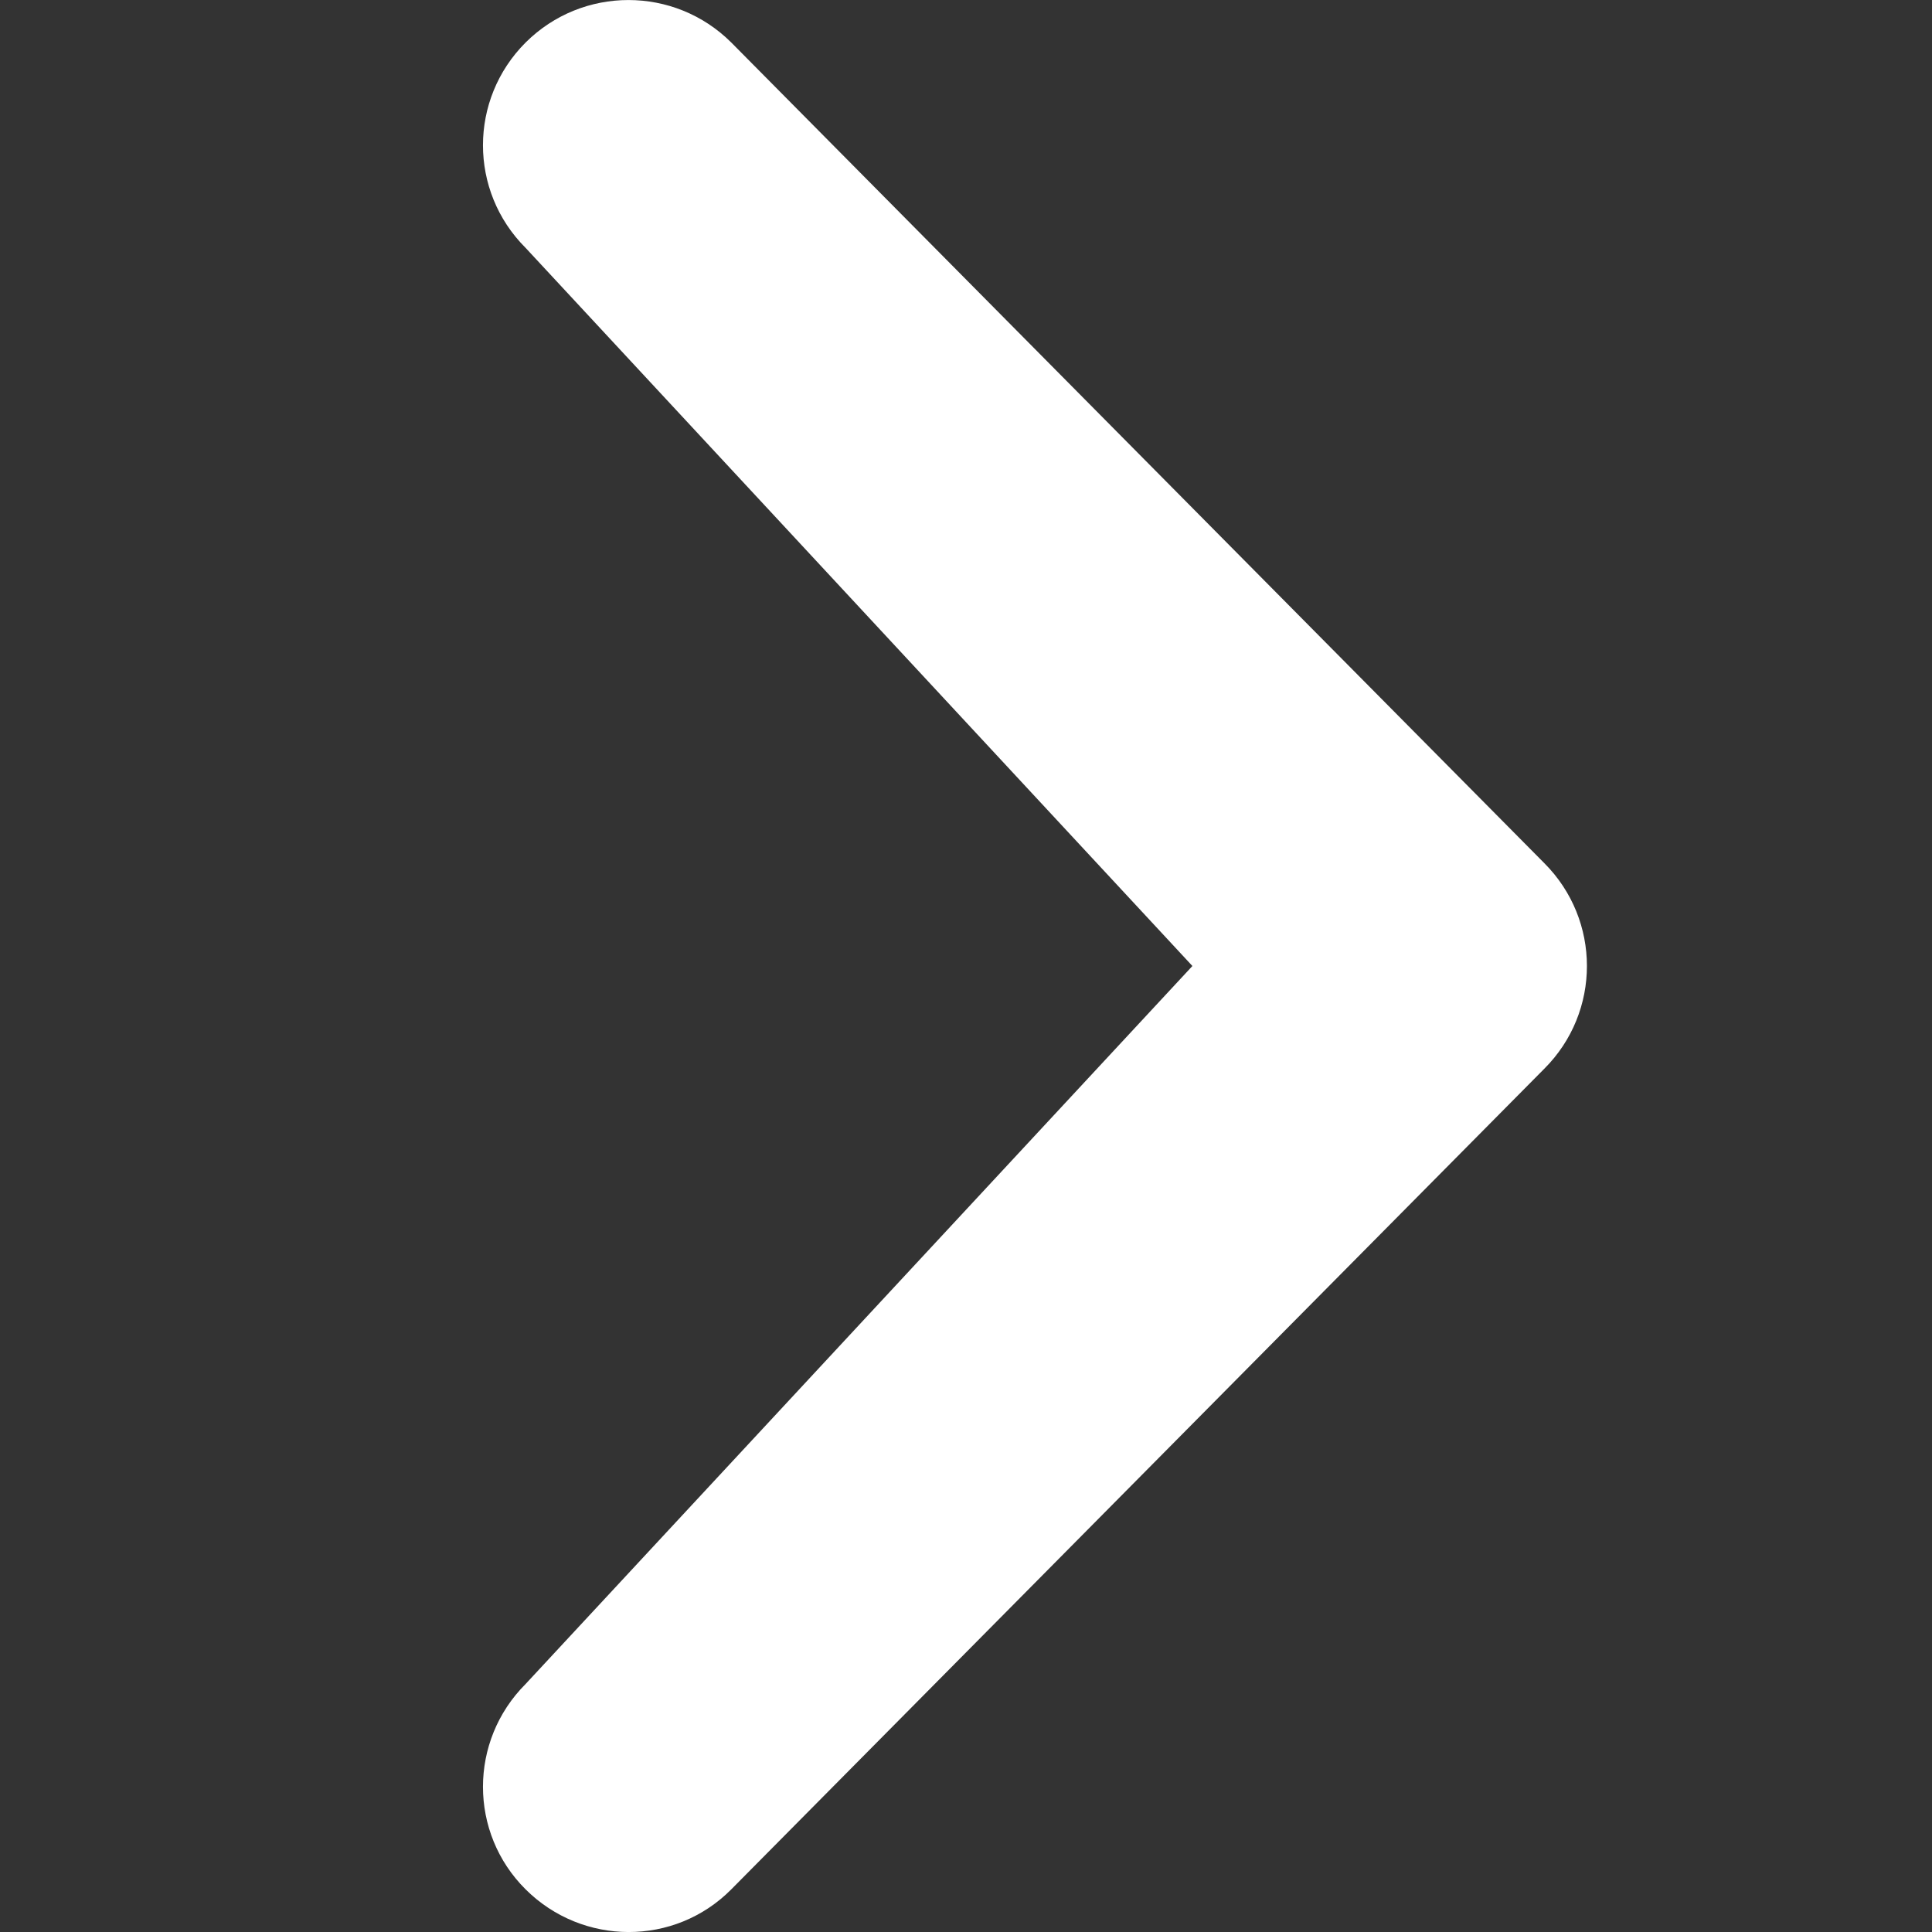 <svg width="16" height="16" viewBox="0 0 16 16" xmlns="http://www.w3.org/2000/svg">
  <rect x="0" y="0" width="16" height="16" fill="#333333" stroke="none"/>
  <title>
    chevronright
  </title>
  <path d="M9.875 8L4.353 2.053c-.471-.47-.471-1.23 0-1.701.471-.469 1.232-.469 1.703 0l6.733 6.796c.471.471.471 1.233 0 1.703l-6.733 6.796c-.469.473-1.232.469-1.703 0-.471-.468-.471-1.23 0-1.701L9.875 8z" fill="#FFF" fill-rule="evenodd"/>
</svg>
